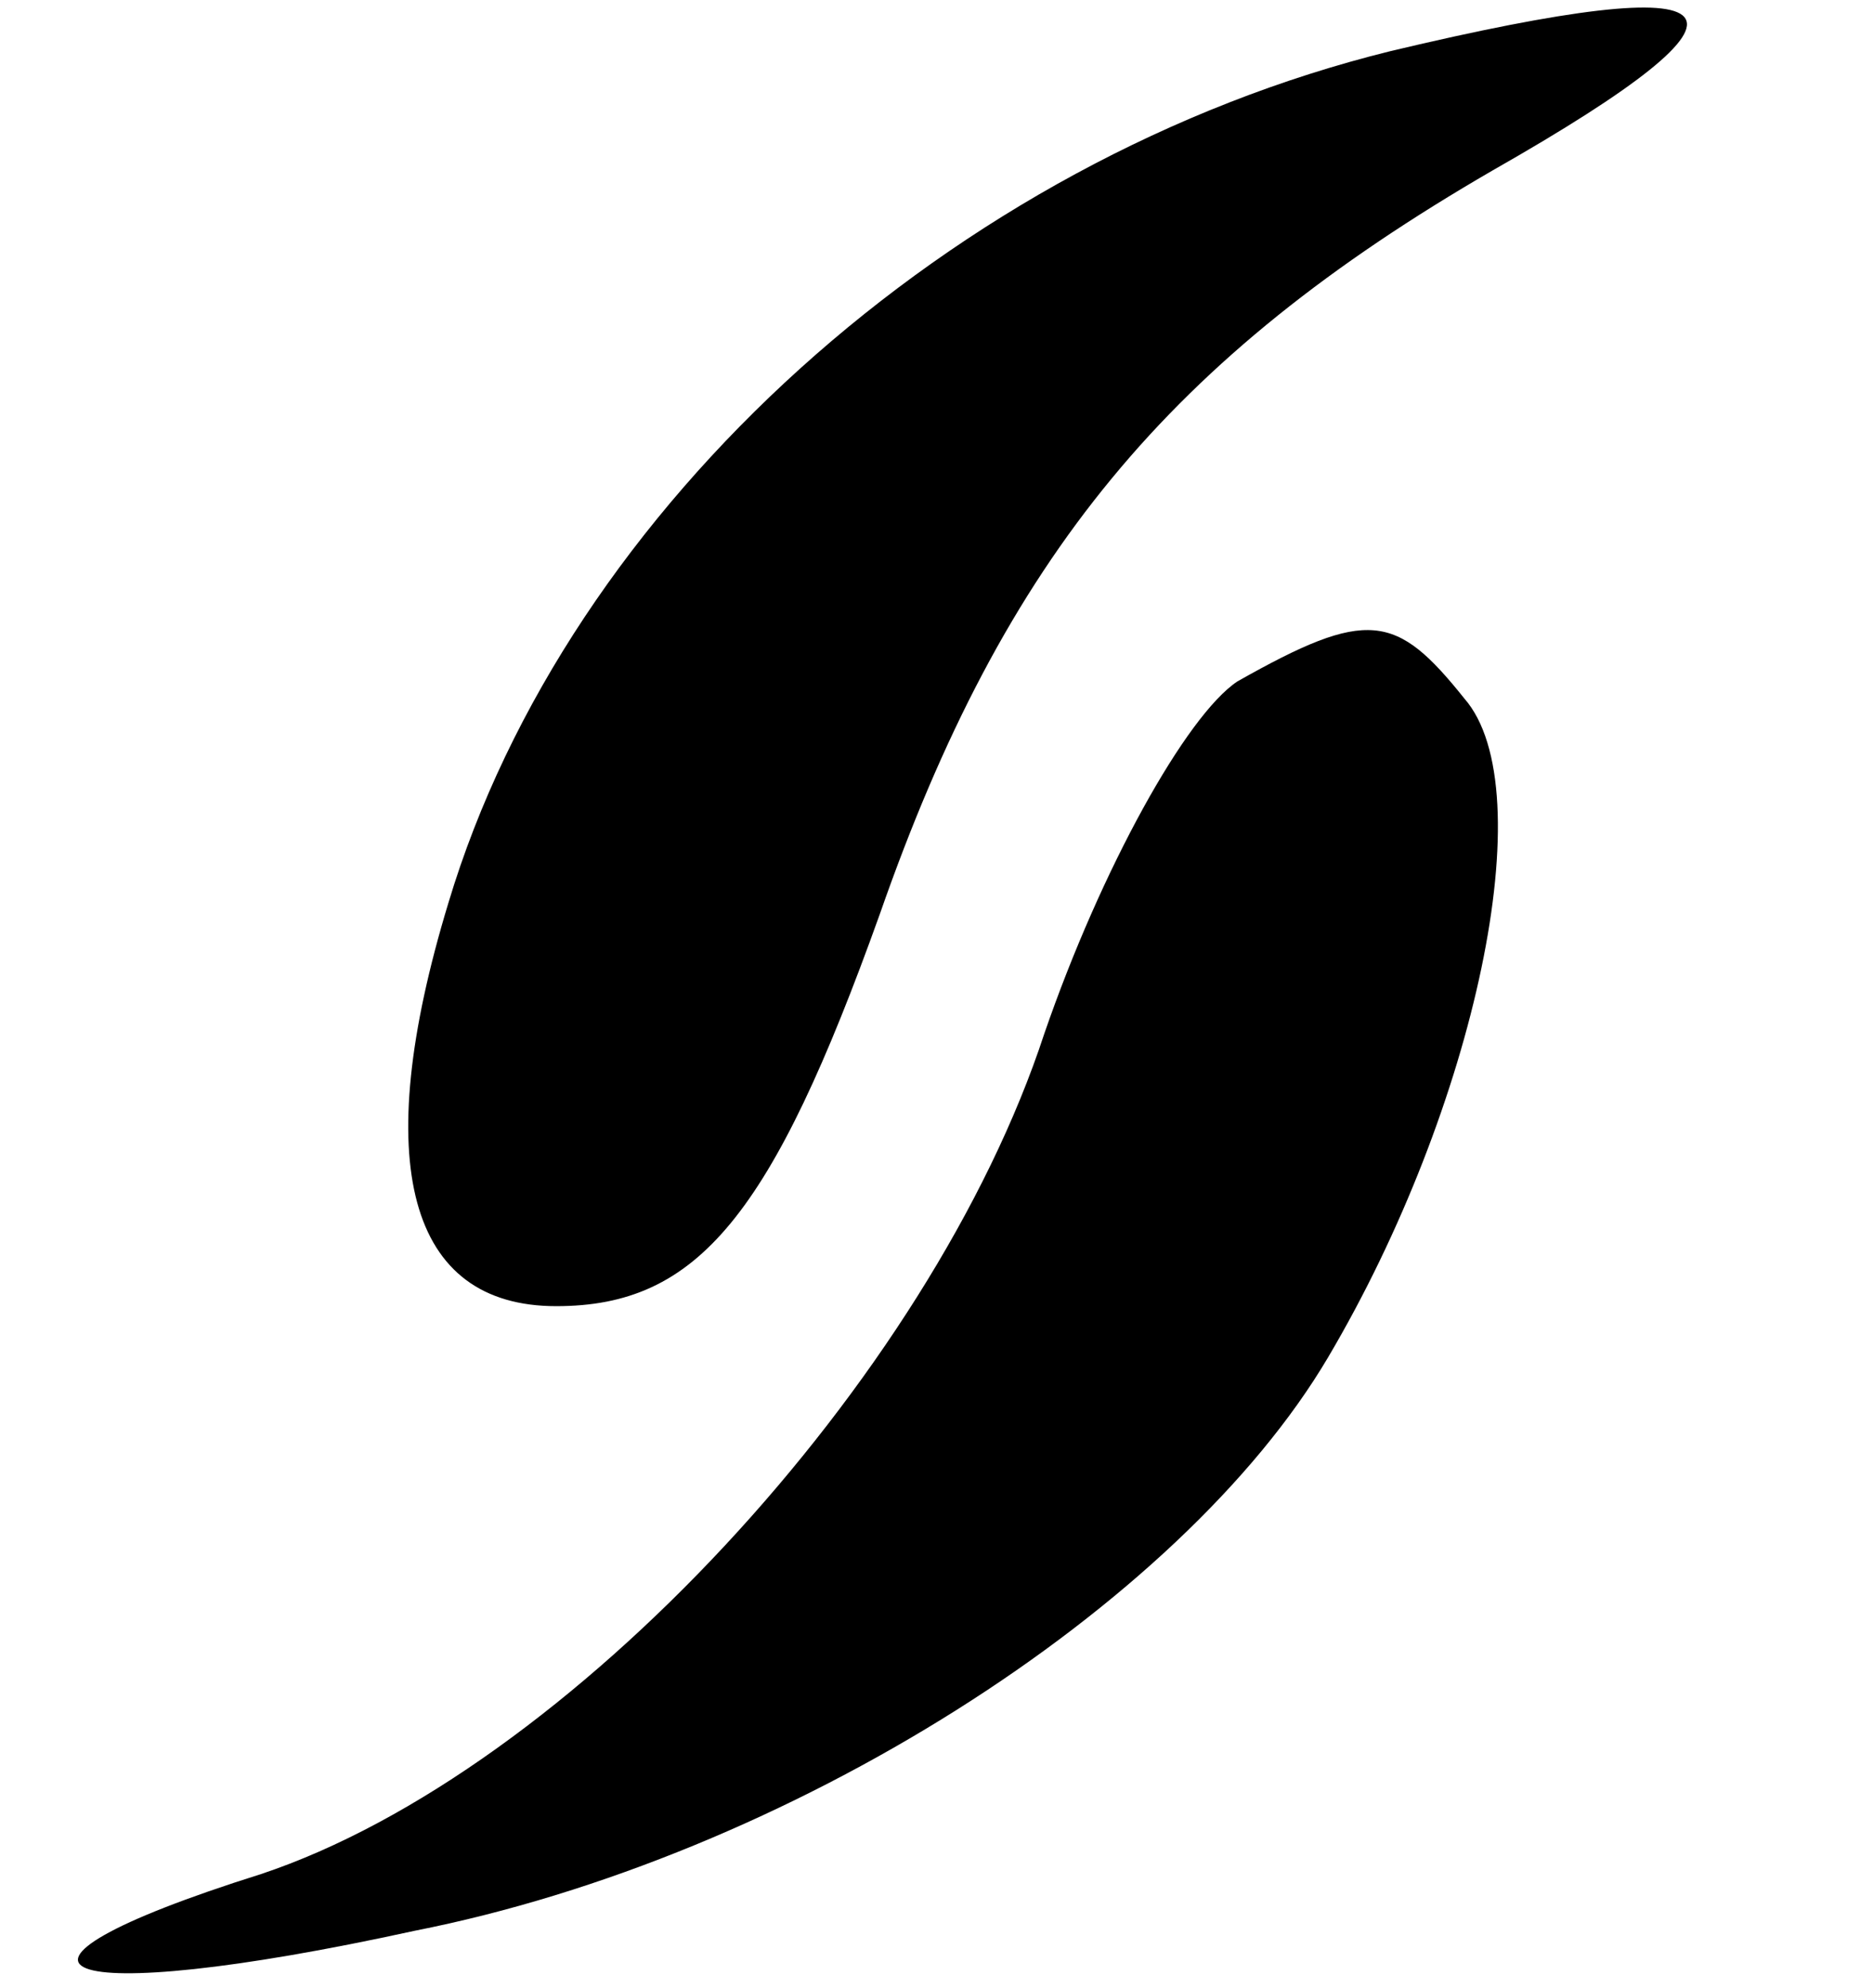 <svg xmlns="http://www.w3.org/2000/svg" width="33pt" height="35pt" viewBox="0 0 33 35" preserveAspectRatio="xMidYMid meet"><g transform="translate(0,35) scale(0.1,-0.1)" fill="#000000" stroke="none"><path d="M245 341 c-77 -19 -145 -80 -166 -150 -14 -46 -7 -71 19 -71 25 0 38 16 57 69 22 63 51 98 108 131 51 29 45 36 -18 21z"></path><path d="M218 230 c-9 -6 -24 -33 -34 -62 -20 -61 -84 -130 -138 -148 -54 -17 -37 -24 27 -10 66 13 135 57 161 101 26 44 38 100 24 116 -12 15 -17 16 -40 3z"></path></g></svg>